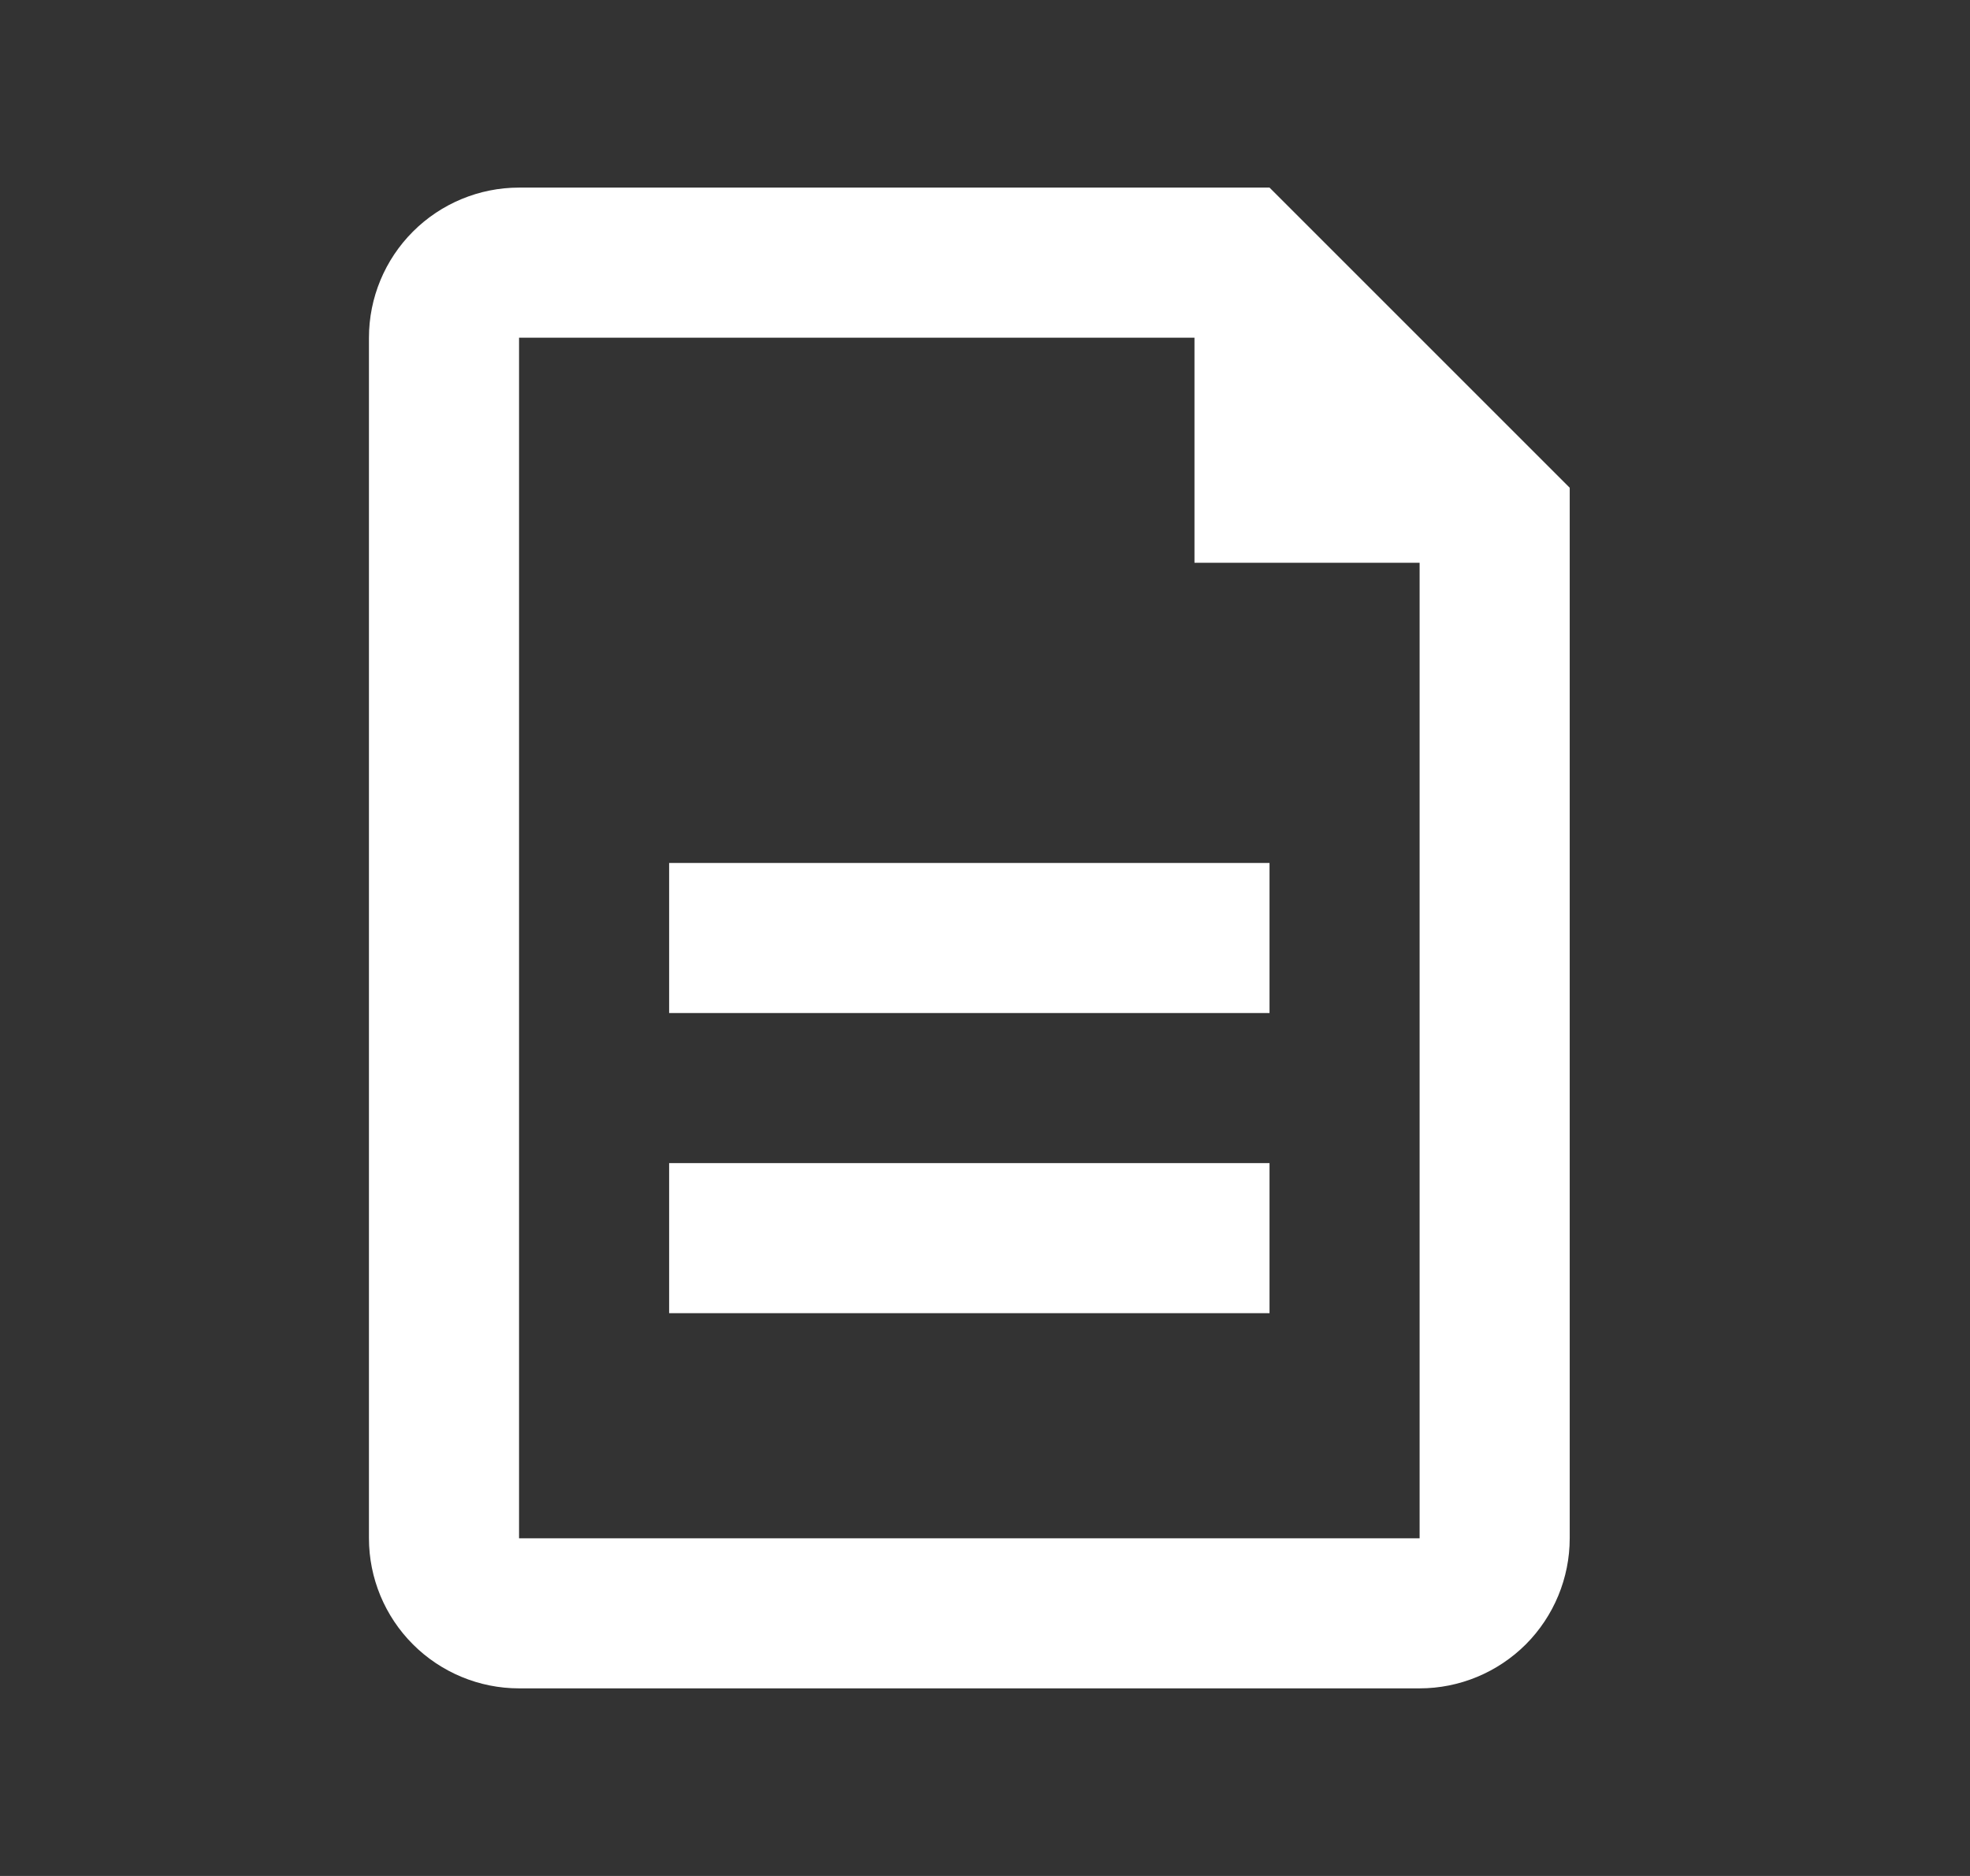 <svg width="21" height="20" viewBox="0 0 21 20" fill="none" xmlns="http://www.w3.org/2000/svg">
<rect x="0" y="0" width="21" height="20" fill="#333333" stroke="none"/>
<path d="M12.733 3.6H5.533V16.4H15.133V6H12.733V3.6ZM5.533 2H13.533L16.733 5.2V16.4C16.733 16.824 16.564 17.231 16.265 17.531C15.964 17.831 15.557 18 15.133 18H5.533C5.109 18 4.702 17.831 4.402 17.531C4.102 17.231 3.933 16.824 3.933 16.4V3.6C3.933 3.176 4.102 2.769 4.402 2.469C4.702 2.169 5.109 2 5.533 2ZM7.133 9.2H13.533V10.8H7.133V9.2ZM7.133 12.4H13.533V14H7.133V12.4Z" fill="white"/>
</svg>

